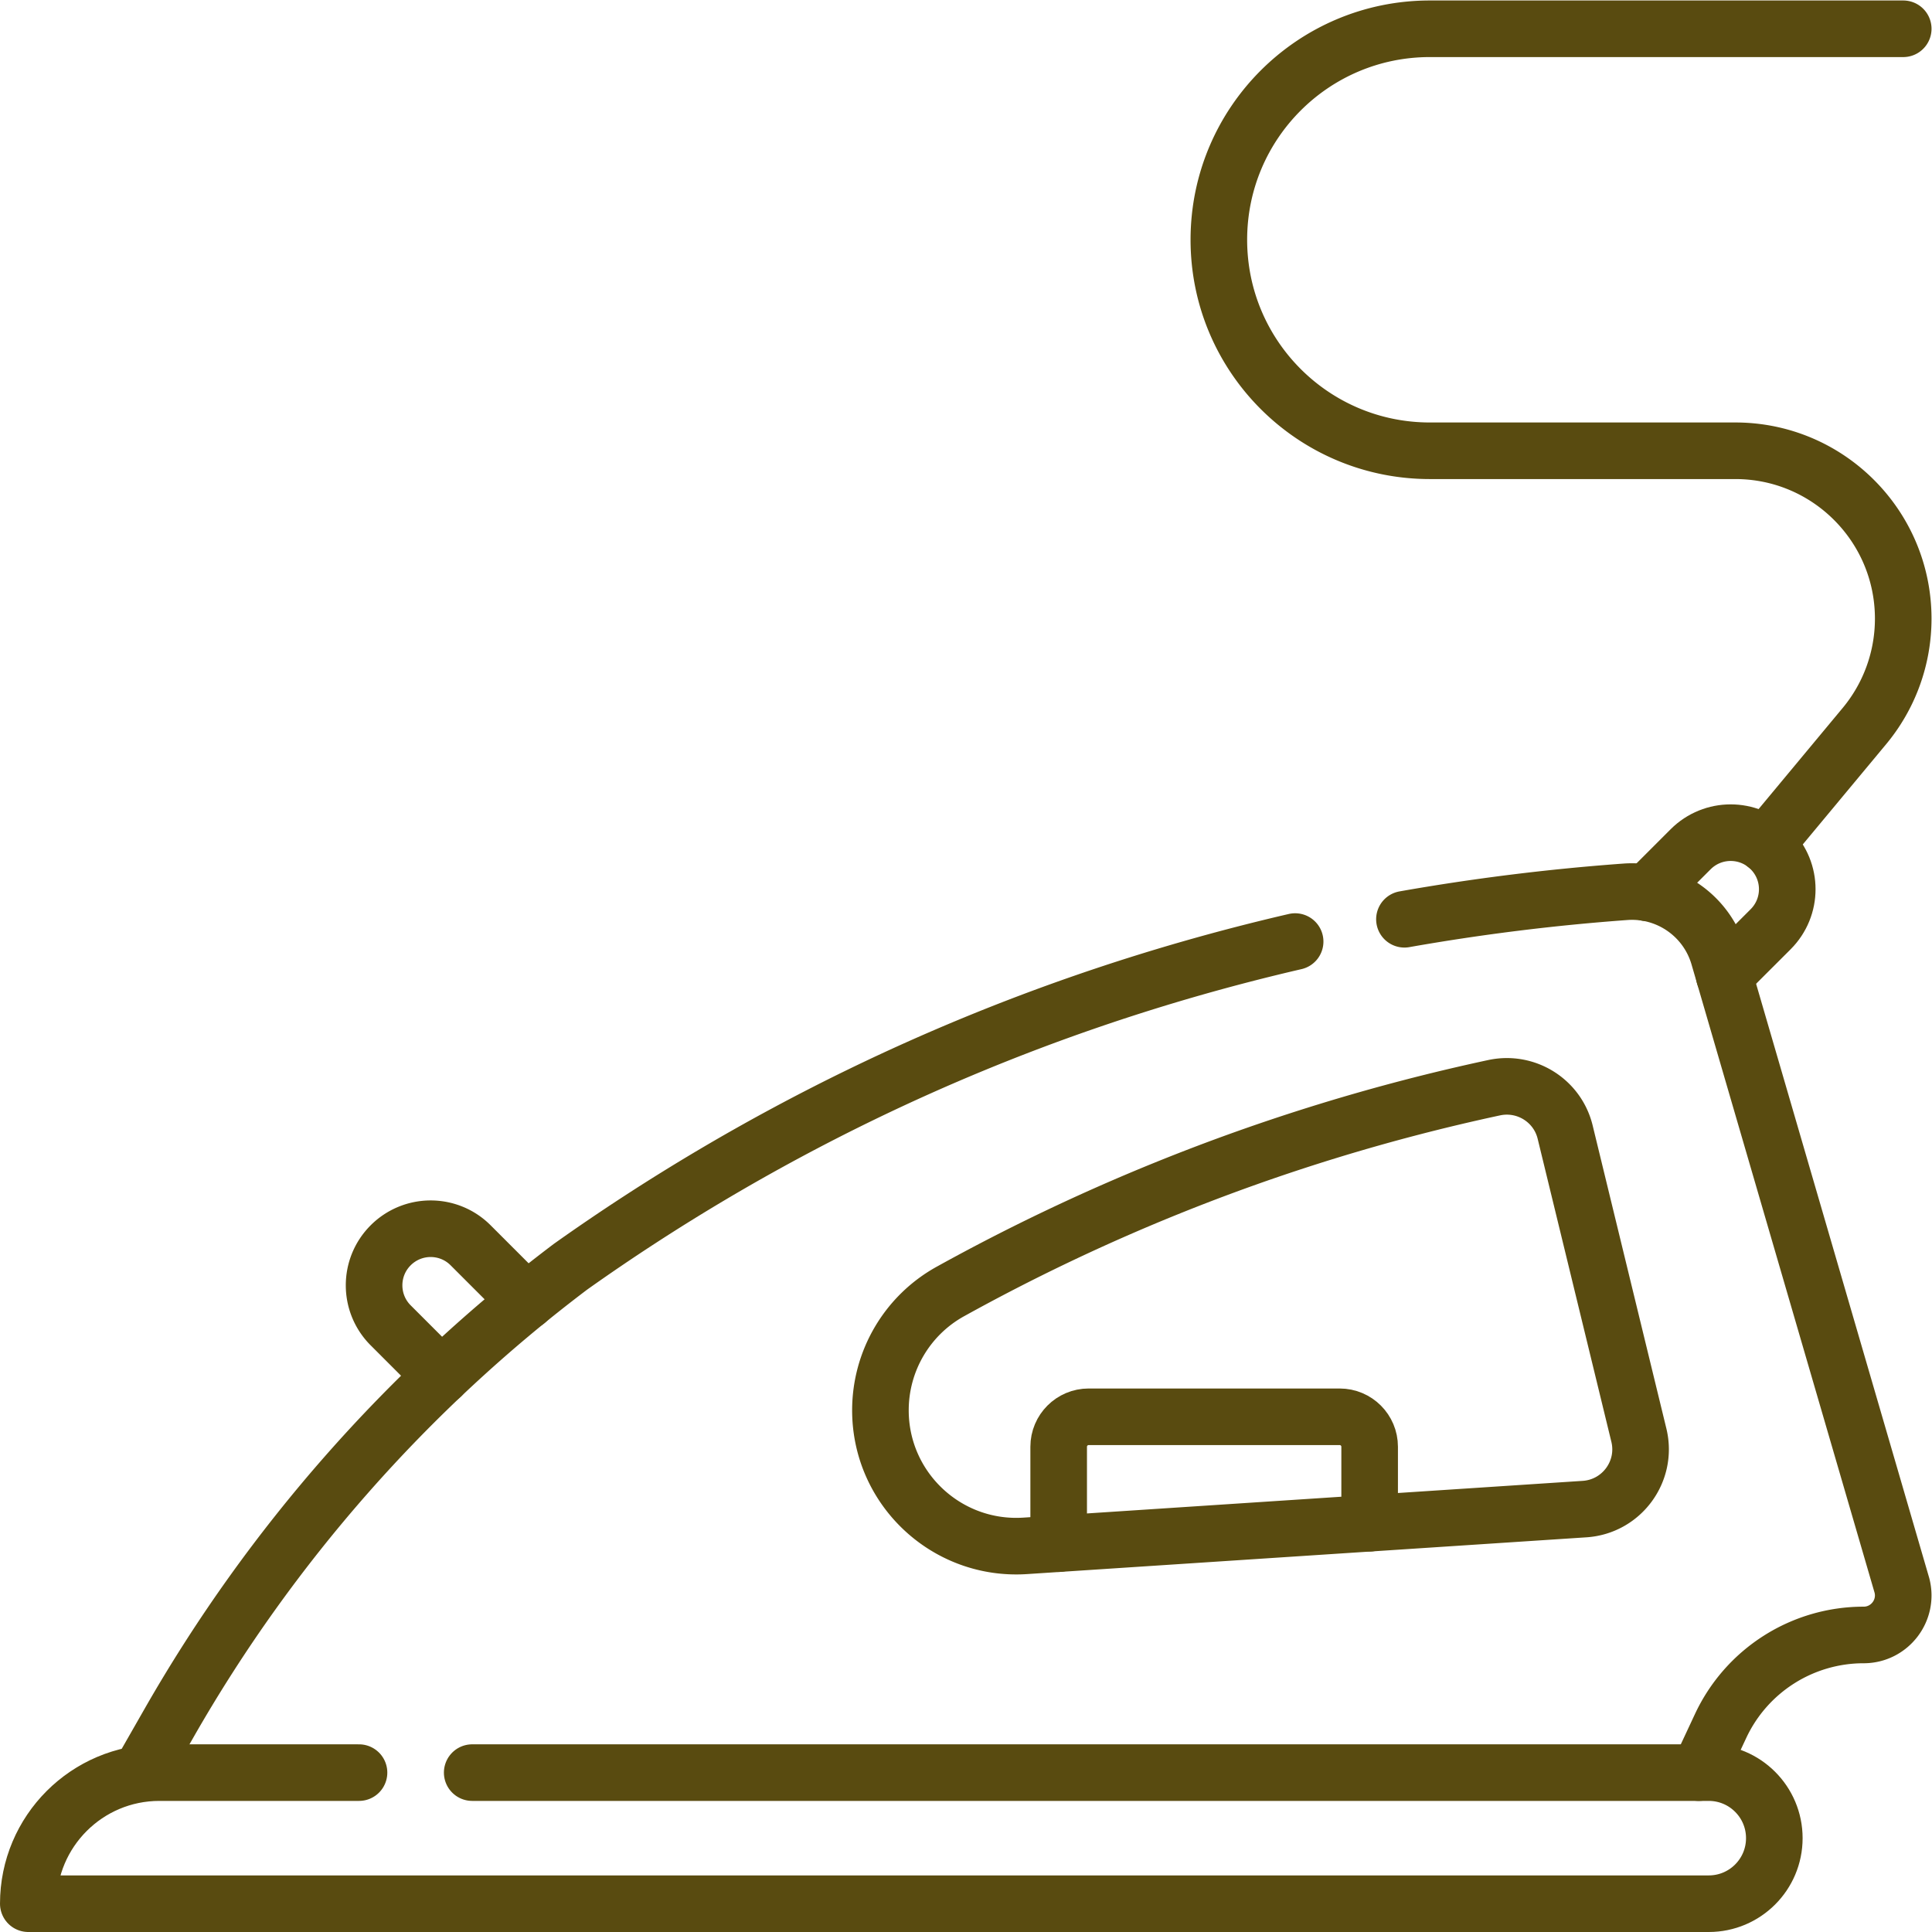 <svg xmlns="http://www.w3.org/2000/svg" version="1.1" xmlns:xlink="http://www.w3.org/1999/xlink" width="512" height="512" x="0" y="0" viewBox="0 0 682.667 682.667" style="enable-background:new 0 0 512 512" xml:space="preserve" class=""><g><defs><clipPath id="a" clipPathUnits="userSpaceOnUse"><path d="M0 512h512V0H0Z" fill="#594b10" opacity="1" data-original="#000000"></path></clipPath></defs><g clip-path="url(#a)" transform="matrix(1.333 0 0 -1.333 0 682.667)"><path d="m0 0 26.17 31.47a44.514 44.514 0 0 1 10.29 28.47c0 12.29-4.98 23.42-13.04 31.47-8.05 8.06-19.18 13.04-31.47 13.04h-80.97c-30.89 0-55.93 25.04-55.93 55.93 0 15.45 6.26 29.43 16.38 39.55 10.12 10.12 24.11 16.38 39.55 16.38H36.46" style="stroke-width:15;stroke-linecap:round;stroke-linejoin:round;stroke-miterlimit:10;stroke-dasharray:none;stroke-opacity:1" transform="translate(468.04 288.19)" fill="none" stroke="#594b10" stroke-width="15" stroke-linecap="round" stroke-linejoin="round" stroke-miterlimit="10" stroke-dasharray="none" stroke-opacity="" data-original="#000000" opacity="1"></path><path d="m0 0 11.56 11.56c5.86 5.85 15.35 5.85 21.2 0 2.93-2.93 4.4-6.77 4.4-10.6 0-3.84-1.47-7.68-4.4-10.61l-12.31-12.3" style="stroke-width:15;stroke-linecap:round;stroke-linejoin:round;stroke-miterlimit:10;stroke-dasharray:none;stroke-opacity:1" transform="translate(436.6 275.46)" fill="none" stroke="#594b10" stroke-width="15" stroke-linecap="round" stroke-linejoin="round" stroke-miterlimit="10" stroke-dasharray="none" stroke-opacity="" data-original="#000000" opacity="1"></path><path d="m0 0-13.46 13.46c-5.85 5.85-5.85 15.35 0 21.199A14.96 14.96 0 0 0-2.85 39.06c3.84 0 7.68-1.47 10.6-4.401L22.57 19.84" style="stroke-width:15;stroke-linecap:round;stroke-linejoin:round;stroke-miterlimit:10;stroke-dasharray:none;stroke-opacity:1" transform="translate(117.01 147.36)" fill="none" stroke="#594b10" stroke-width="15" stroke-linecap="round" stroke-linejoin="round" stroke-miterlimit="10" stroke-dasharray="none" stroke-opacity="" data-original="#000000" opacity="1"></path><path d="M0 0v25.689c0 4.38 3.56 7.941 7.94 7.941h66.55c4.39 0 7.94-3.561 7.94-7.941V5.42" style="stroke-width:15;stroke-linecap:round;stroke-linejoin:round;stroke-miterlimit:10;stroke-dasharray:none;stroke-opacity:1" transform="translate(280.63 102.94)" fill="none" stroke="#594b10" stroke-width="15" stroke-linecap="round" stroke-linejoin="round" stroke-miterlimit="10" stroke-dasharray="none" stroke-opacity="" data-original="#000000" opacity="1"></path><path d="M0 0h327.787c9.595 0 17.375-7.779 17.375-17.375s-7.78-17.375-17.375-17.375h-445.455C-117.668-15.559-102.11 0-82.919 0H-30" style="stroke-width:15;stroke-linecap:round;stroke-linejoin:round;stroke-miterlimit:10;stroke-dasharray:none;stroke-opacity:1" transform="translate(125.168 42.25)" fill="none" stroke="#594b10" stroke-width="15" stroke-linecap="round" stroke-linejoin="round" stroke-miterlimit="10" stroke-dasharray="none" stroke-opacity="" data-original="#000000" opacity="1"></path><path d="m0 0-148.253-9.745c-20.783-1.366-38.392 15.117-38.392 35.936 0 13.088 7.091 25.154 18.545 31.495a525.286 525.286 0 0 0 57.116 27.262 525.548 525.548 0 0 0 87.014 26.748c8.439 1.813 16.792-3.383 18.831-11.768l19.537-80.324C16.73 10.018 9.848.647 0 0Zm30.288-69.854 5.78 12.366a41.847 41.847 0 0 0 37.911 24.123c6.864 0 11.879 6.481 10.152 13.123l-48.572 166.71c-3.159 10.841-13.467 17.984-24.732 17.162a578.102 578.102 0 0 1-58.569-7.28m-28.975-5.911c-35.859-8.305-74.83-21.068-114.908-40.503a542.182 542.182 0 0 1-77.15-45.677A400.547 400.547 0 0 1-375.14-56.579l-7.59-13.275" style="stroke-width:15;stroke-linecap:round;stroke-linejoin:round;stroke-miterlimit:10;stroke-dasharray:none;stroke-opacity:1" transform="translate(420.026 112.103)" fill="none" stroke="#594b10" stroke-width="15" stroke-linecap="round" stroke-linejoin="round" stroke-miterlimit="10" stroke-dasharray="none" stroke-opacity="" data-original="#000000" opacity="1"></path></g></g></svg>